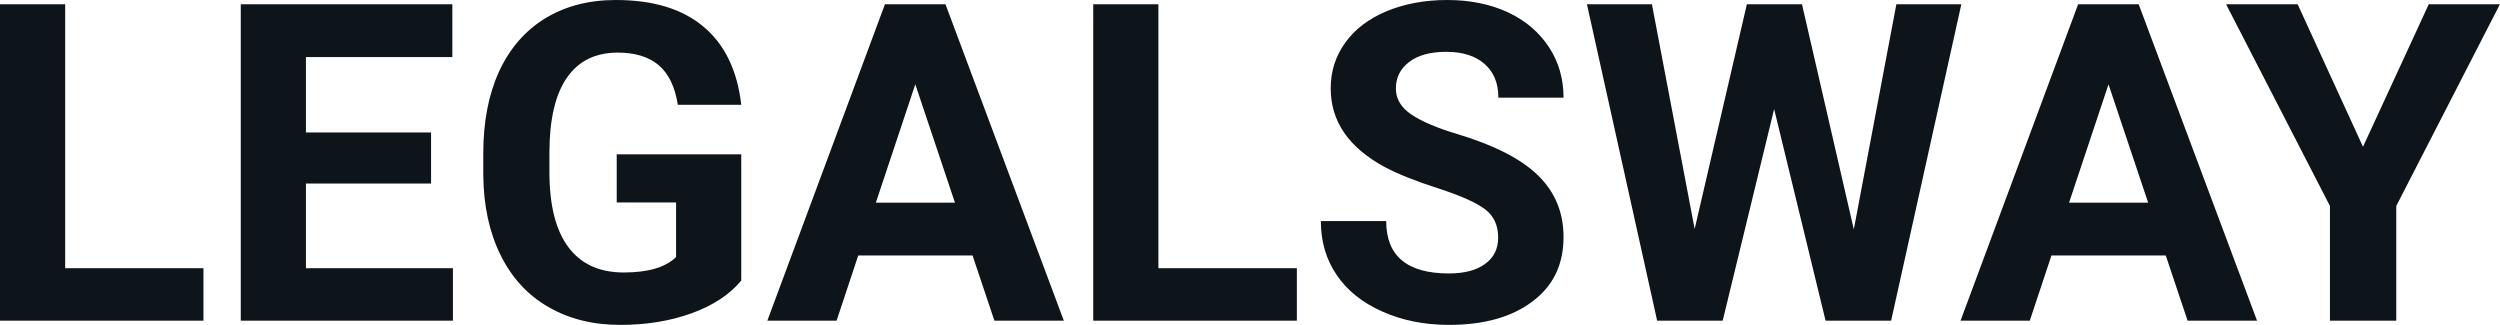 <svg fill="#0d141a" viewBox="0 0 129.274 16.801" height="100%" width="100%" xmlns="http://www.w3.org/2000/svg"><path preserveAspectRatio="none" d="M3.37 0.22L3.37 13.87L10.52 13.87L10.52 16.58L0 16.58L0 0.22L3.37 0.22ZM22.29 6.85L22.29 9.49L15.82 9.49L15.82 13.87L23.42 13.87L23.42 16.58L12.45 16.58L12.45 0.22L23.39 0.22L23.39 2.95L15.82 2.95L15.82 6.85L22.29 6.85ZM38.33 7.98L38.33 14.51Q37.42 15.60 35.76 16.20Q34.10 16.80 32.07 16.80L32.07 16.80Q29.95 16.80 28.35 15.87Q26.75 14.95 25.88 13.18Q25.01 11.42 24.99 9.04L24.99 9.04L24.99 7.93Q24.99 5.48 25.81 3.69Q26.64 1.90 28.19 0.95Q29.75 0 31.84 0L31.84 0Q34.75 0 36.39 1.39Q38.03 2.77 38.33 5.42L38.33 5.42L35.05 5.42Q34.83 4.02 34.06 3.37Q33.29 2.72 31.94 2.72L31.94 2.72Q30.22 2.72 29.32 4.01Q28.42 5.30 28.41 7.85L28.41 7.85L28.41 8.89Q28.41 11.47 29.39 12.78Q30.37 14.09 32.25 14.09L32.25 14.09Q34.15 14.09 34.96 13.29L34.96 13.29L34.96 10.47L31.89 10.47L31.89 7.98L38.33 7.98ZM51.42 16.58L50.29 13.21L44.38 13.21L43.26 16.58L39.68 16.58L45.76 0.22L48.89 0.22L55.01 16.58L51.42 16.58ZM47.33 4.36L45.29 10.48L49.38 10.48L47.33 4.36ZM59.90 0.22L59.90 13.87L67.06 13.87L67.06 16.58L56.53 16.58L56.53 0.22L59.90 0.22ZM77.47 12.29L77.47 12.29Q77.47 11.33 76.79 10.82Q76.12 10.31 74.37 9.74Q72.62 9.18 71.59 8.63L71.59 8.63Q68.81 7.12 68.81 4.57L68.81 4.57Q68.81 3.25 69.56 2.21Q70.30 1.17 71.70 0.58Q73.10 0 74.84 0L74.84 0Q76.59 0 77.96 0.63Q79.33 1.27 80.09 2.43Q80.85 3.58 80.85 5.05L80.85 5.05L77.48 5.05Q77.48 3.93 76.77 3.31Q76.06 2.68 74.78 2.68L74.78 2.68Q73.55 2.68 72.86 3.21Q72.18 3.73 72.18 4.58L72.18 4.58Q72.18 5.38 72.98 5.92Q73.78 6.46 75.35 6.93L75.35 6.93Q78.22 7.79 79.53 9.07Q80.85 10.35 80.85 12.26L80.85 12.26Q80.85 14.39 79.24 15.59Q77.64 16.80 74.92 16.80L74.92 16.80Q73.03 16.80 71.48 16.11Q69.93 15.42 69.12 14.22Q68.30 13.02 68.30 11.43L68.30 11.43L71.68 11.43Q71.68 14.14 74.92 14.14L74.92 14.14Q76.12 14.14 76.79 13.65Q77.47 13.16 77.47 12.29ZM93.18 0.22L95.86 11.86L98.06 0.22L101.42 0.22L97.79 16.58L94.40 16.58L91.74 5.64L89.08 16.58L85.69 16.58L82.06 0.22L85.42 0.22L87.63 11.84L90.33 0.22L93.18 0.22ZM113.12 16.58L111.99 13.21L106.08 13.21L104.96 16.58L101.38 16.58L107.46 0.22L110.59 0.22L116.71 16.58L113.12 16.58ZM109.03 4.36L106.99 10.48L111.08 10.48L109.03 4.36ZM118.81 0.22L122.19 7.59L125.59 0.22L129.27 0.22L123.91 10.65L123.91 16.58L120.48 16.58L120.48 10.65L115.11 0.22L118.81 0.22Z"></path></svg>